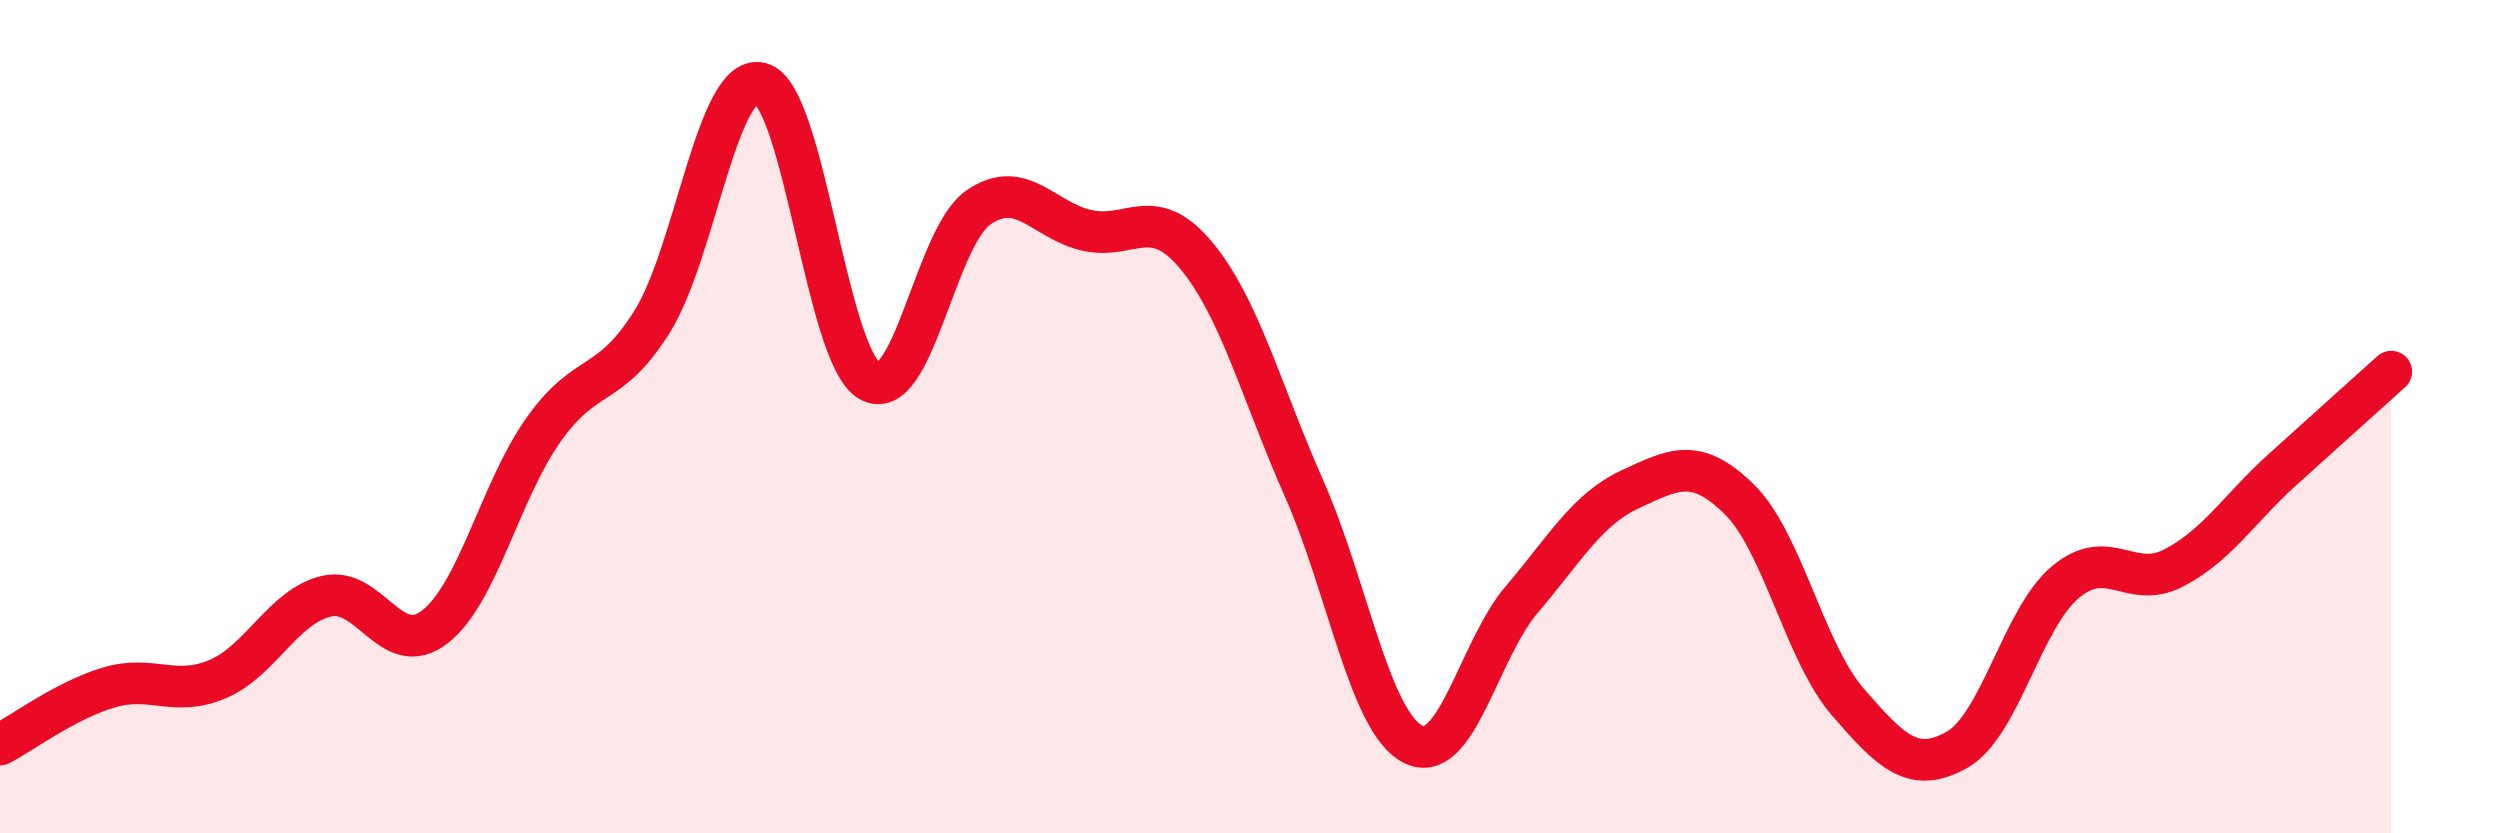 
    <svg width="60" height="20" viewBox="0 0 60 20" xmlns="http://www.w3.org/2000/svg">
      <path
        d="M 0,17.87 C 0.52,17.6 1.57,16.81 2.61,16.5 C 3.65,16.19 4.18,16.74 5.22,16.3 C 6.26,15.86 6.79,14.56 7.83,14.31 C 8.87,14.06 9.39,15.85 10.43,15.05 C 11.47,14.25 12,11.79 13.04,10.32 C 14.08,8.85 14.61,9.38 15.65,7.72 C 16.69,6.06 17.22,1.72 18.26,2 C 19.3,2.28 19.83,8.54 20.87,9.14 C 21.91,9.74 22.44,5.7 23.48,4.98 C 24.52,4.26 25.05,5.3 26.09,5.53 C 27.13,5.76 27.66,4.88 28.7,6.12 C 29.74,7.36 30.26,9.38 31.3,11.73 C 32.34,14.08 32.87,17.33 33.91,17.86 C 34.95,18.39 35.48,15.61 36.52,14.39 C 37.56,13.17 38.09,12.22 39.13,11.74 C 40.17,11.26 40.7,10.96 41.74,11.98 C 42.78,13 43.31,15.65 44.35,16.85 C 45.39,18.05 45.92,18.58 46.96,18 C 48,17.42 48.53,14.84 49.57,13.97 C 50.61,13.1 51.13,14.17 52.17,13.63 C 53.21,13.09 53.74,12.21 54.78,11.27 C 55.82,10.33 56.87,9.39 57.39,8.92L57.39 20L0 20Z"
        fill="#EB0A25"
        opacity="0.1"
        stroke-linecap="round"
        stroke-linejoin="round"
      />
      <path
        d="M 0,17.87 C 0.52,17.6 1.57,16.81 2.61,16.5 C 3.65,16.19 4.18,16.74 5.22,16.3 C 6.26,15.86 6.79,14.56 7.83,14.31 C 8.87,14.06 9.39,15.85 10.43,15.05 C 11.47,14.25 12,11.79 13.04,10.32 C 14.08,8.85 14.61,9.38 15.65,7.72 C 16.69,6.06 17.22,1.72 18.26,2 C 19.3,2.28 19.83,8.54 20.87,9.14 C 21.91,9.74 22.44,5.7 23.48,4.98 C 24.52,4.26 25.05,5.3 26.09,5.53 C 27.13,5.76 27.66,4.88 28.7,6.12 C 29.74,7.36 30.26,9.38 31.3,11.73 C 32.34,14.08 32.87,17.33 33.91,17.86 C 34.95,18.39 35.48,15.61 36.52,14.39 C 37.56,13.17 38.09,12.22 39.13,11.74 C 40.17,11.26 40.7,10.96 41.74,11.98 C 42.78,13 43.31,15.65 44.35,16.85 C 45.39,18.05 45.92,18.58 46.96,18 C 48,17.42 48.53,14.84 49.57,13.97 C 50.61,13.1 51.13,14.17 52.17,13.63 C 53.21,13.09 53.74,12.21 54.78,11.27 C 55.82,10.33 56.87,9.39 57.39,8.92"
        stroke="#EB0A25"
        stroke-width="1"
        fill="none"
        stroke-linecap="round"
        stroke-linejoin="round"
      />
    </svg>
  